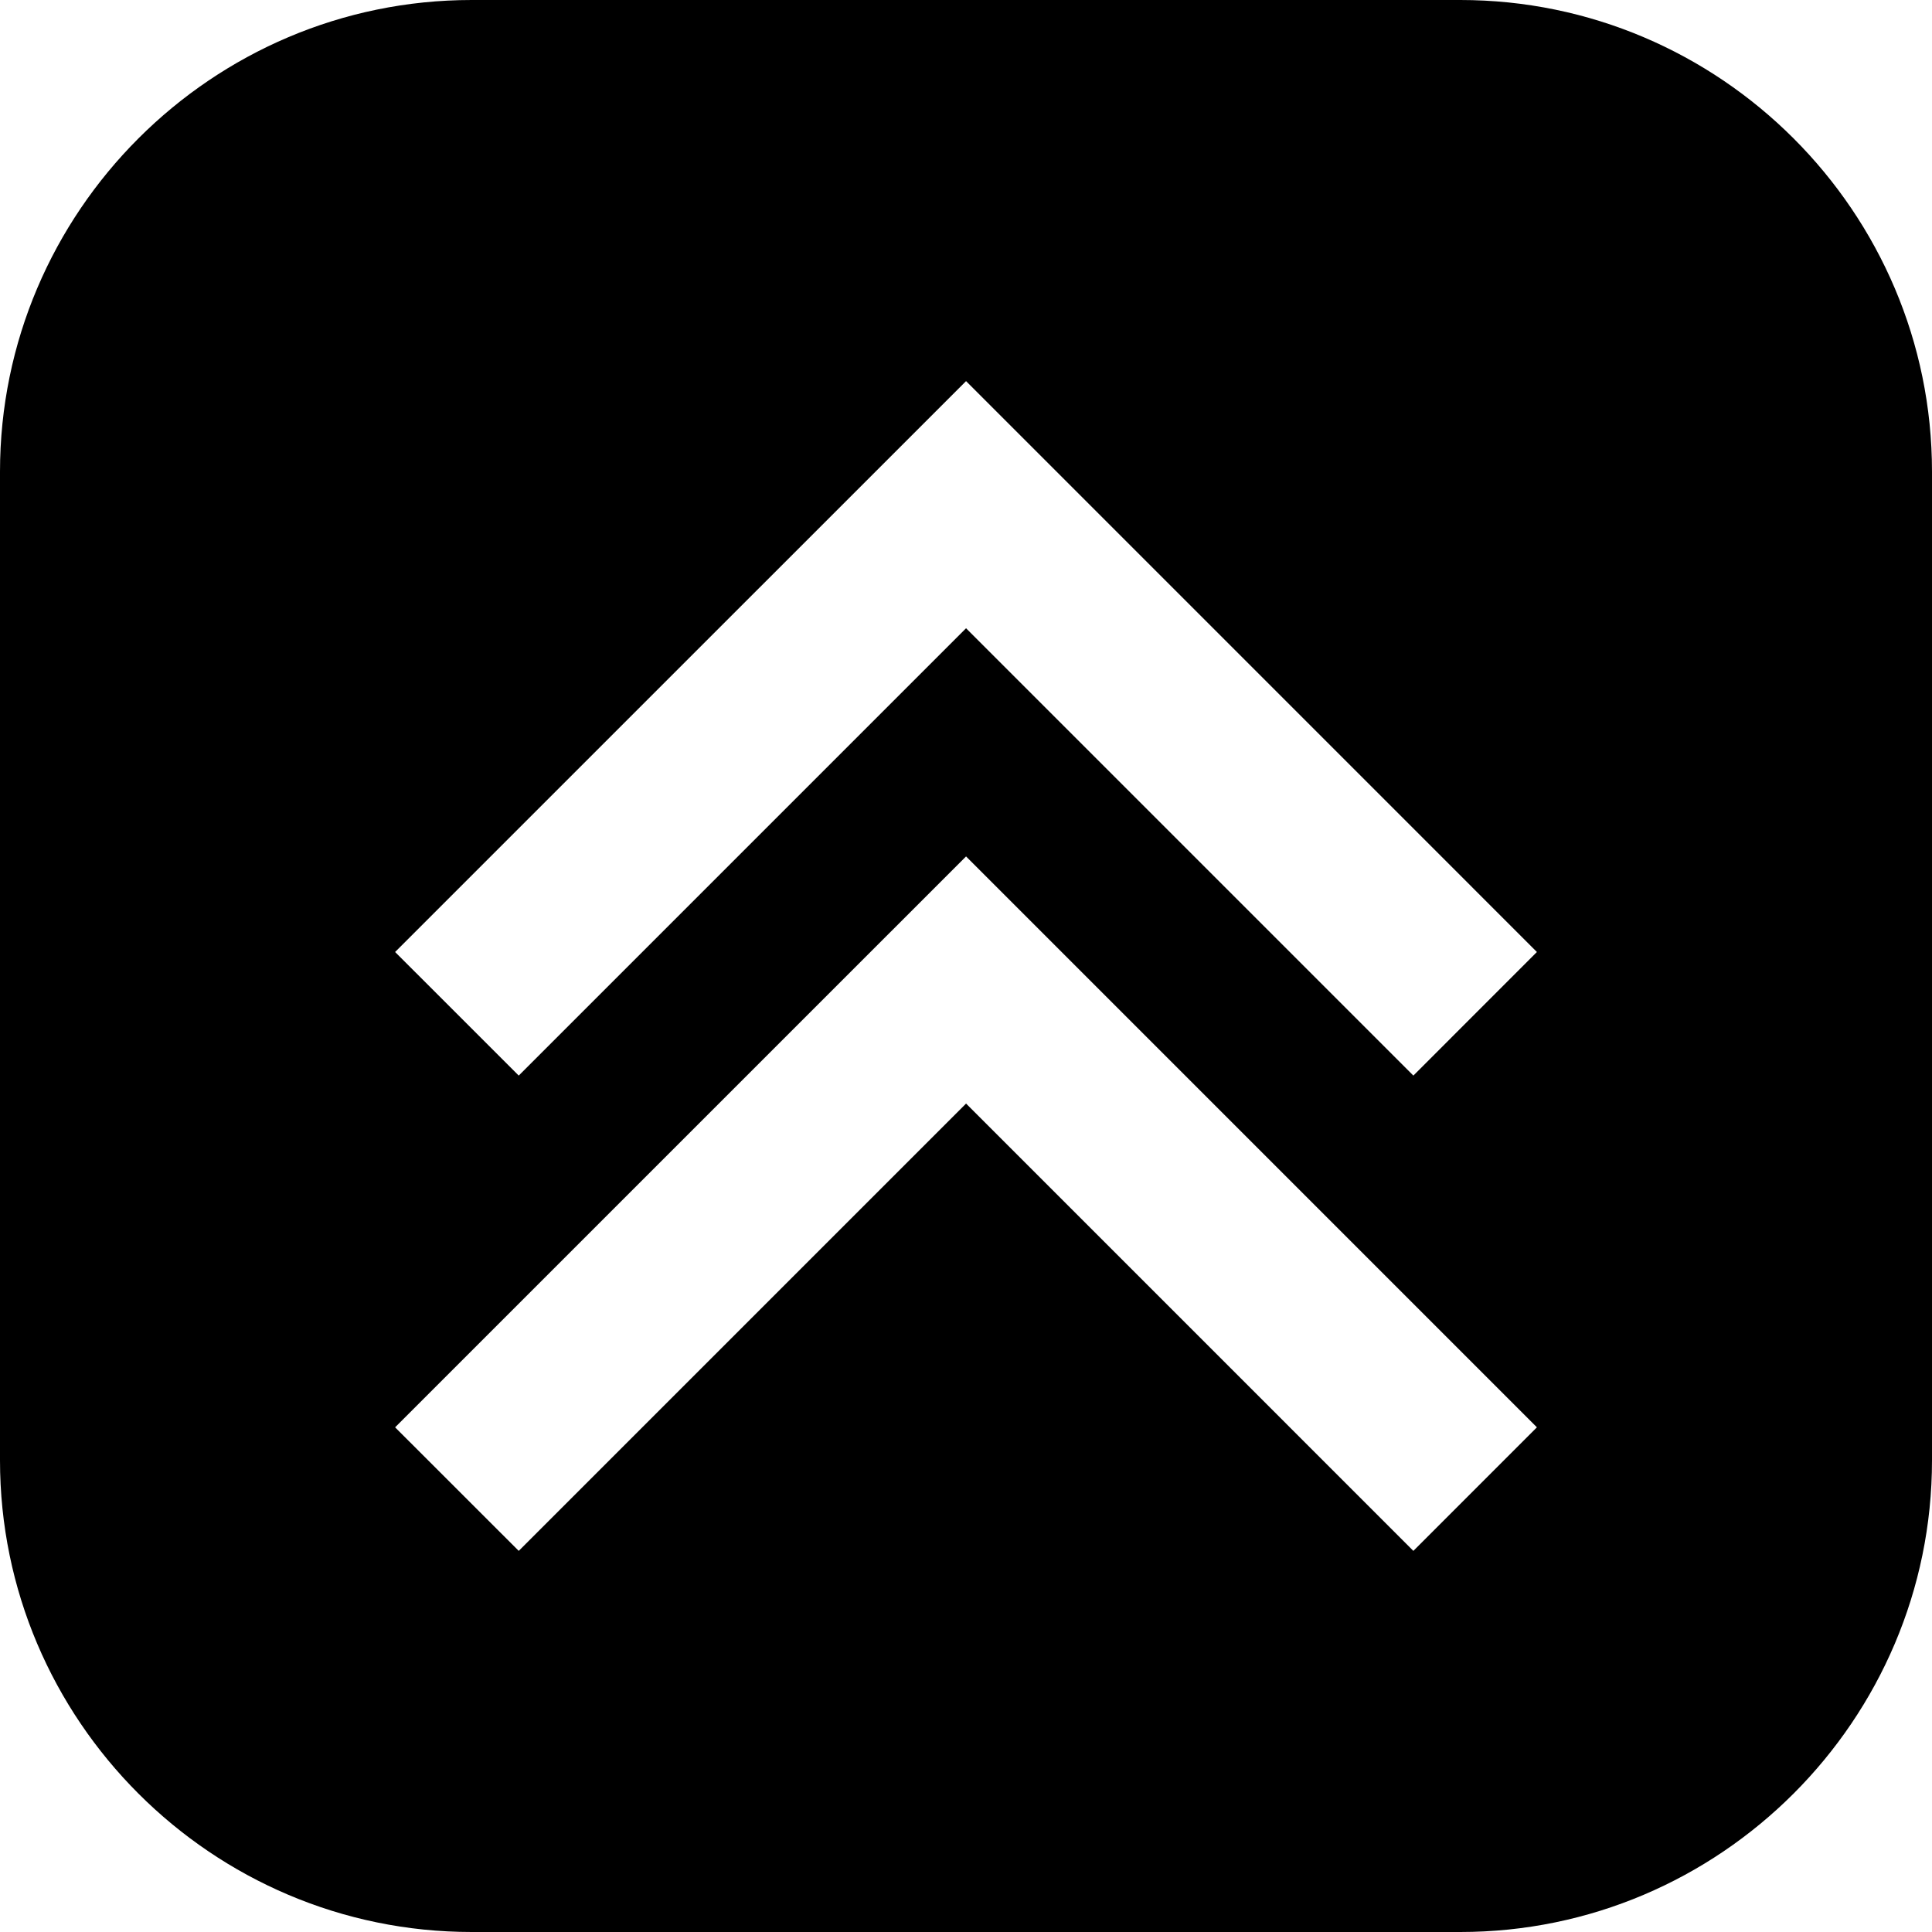<svg xmlns="http://www.w3.org/2000/svg" id="Layer_1" height="512" viewBox="0 0 512 512" width="512" data-name="Layer 1"><path d="m125 0h262c68.848 0 125 56.152 125 125v262c0 68.848-56.152 125-125 125h-262c-68.848 0-125-56.152-125-125v-262c0-68.848 56.152-125 125-125zm-20.293 378.254 32.764 32.746 118.543-118.546 118.544 118.546 32.735-32.747-151.279-151.292zm151.307-277.254-151.307 151.289 32.764 32.75 118.543-118.546 118.544 118.546 32.735-32.75z" fill-rule="evenodd"></path></svg>